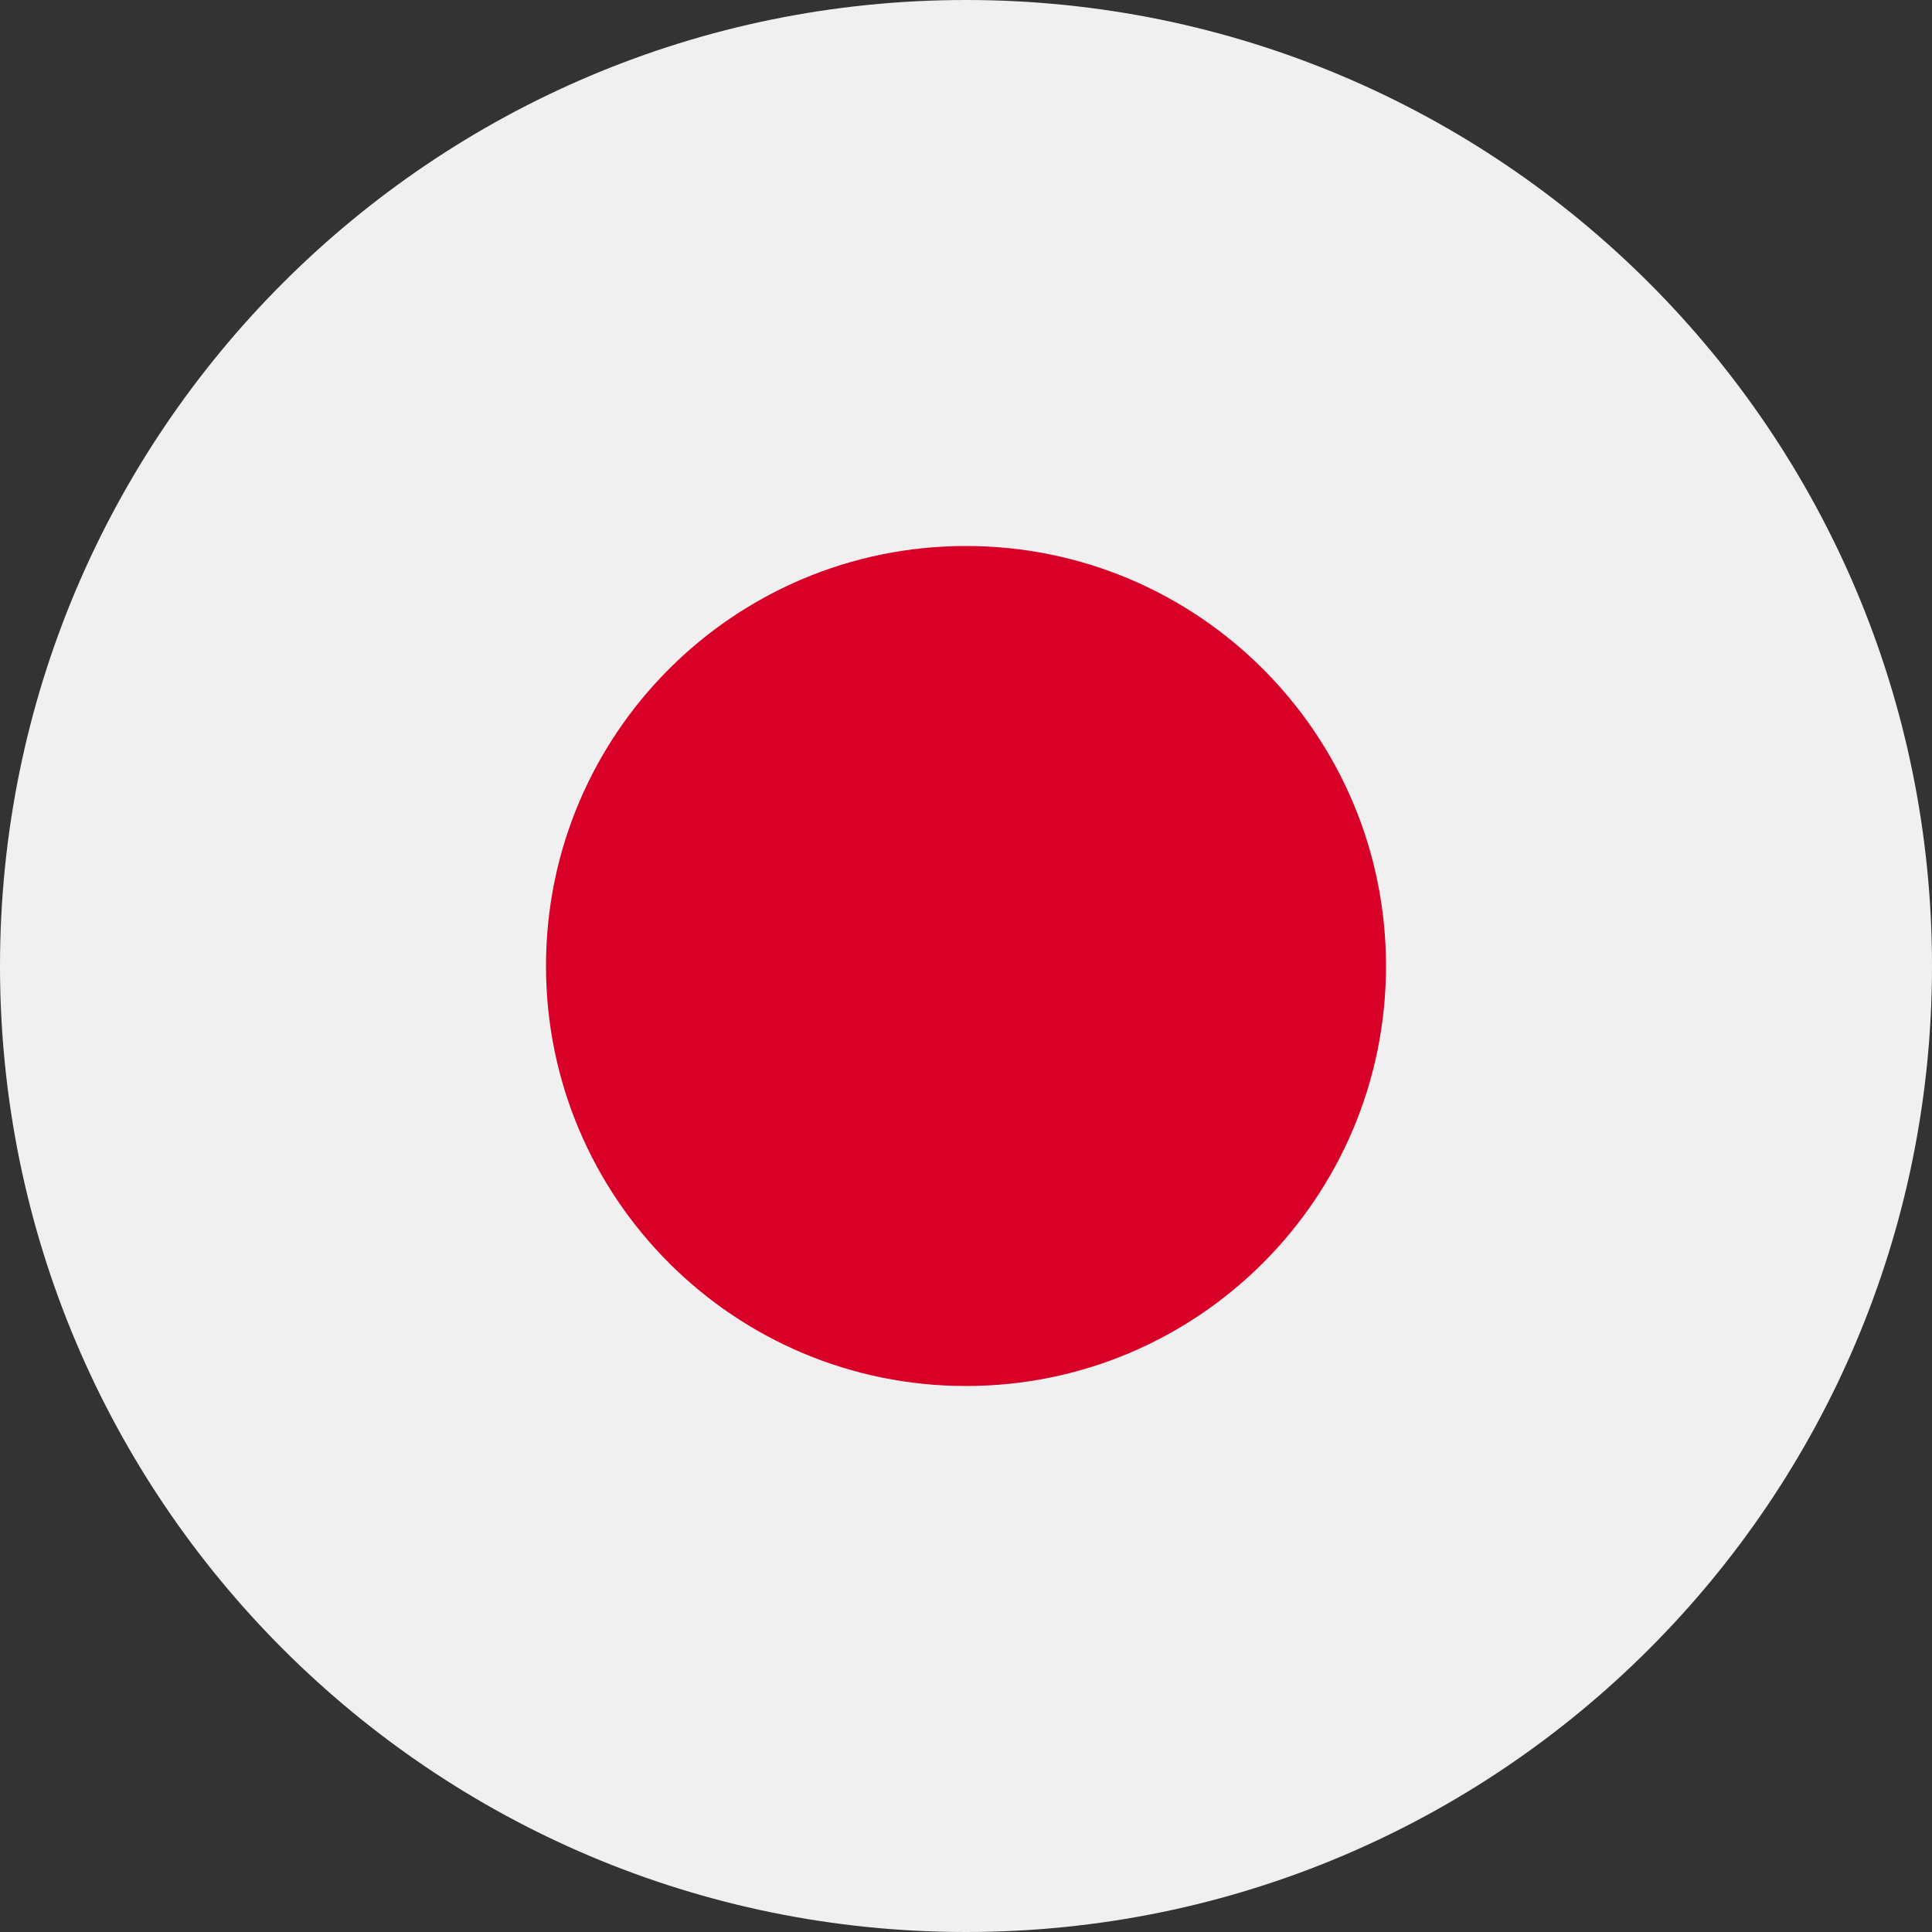 <svg width="28" height="28" viewBox="0 0 28 28" fill="none" xmlns="http://www.w3.org/2000/svg">
<rect x="0" y="0" width="28" height="28" fill="#333333" stroke="none"/>
<g clip-path="url(#clip0_1167_101854)">
<path d="M14 28C21.732 28 28 21.732 28 14C28 6.268 21.732 0 14 0C6.268 0 0 6.268 0 14C0 21.732 6.268 28 14 28Z" fill="#F0F0F0"/>
<path d="M14 20.087C17.362 20.087 20.087 17.362 20.087 14C20.087 10.638 17.362 7.913 14 7.913C10.638 7.913 7.913 10.638 7.913 14C7.913 17.362 10.638 20.087 14 20.087Z" fill="#D80027"/>
</g>
<defs>
<clipPath id="clip0_1167_101854">
<rect width="28" height="28" fill="white"/>
</clipPath>
</defs>
</svg>
